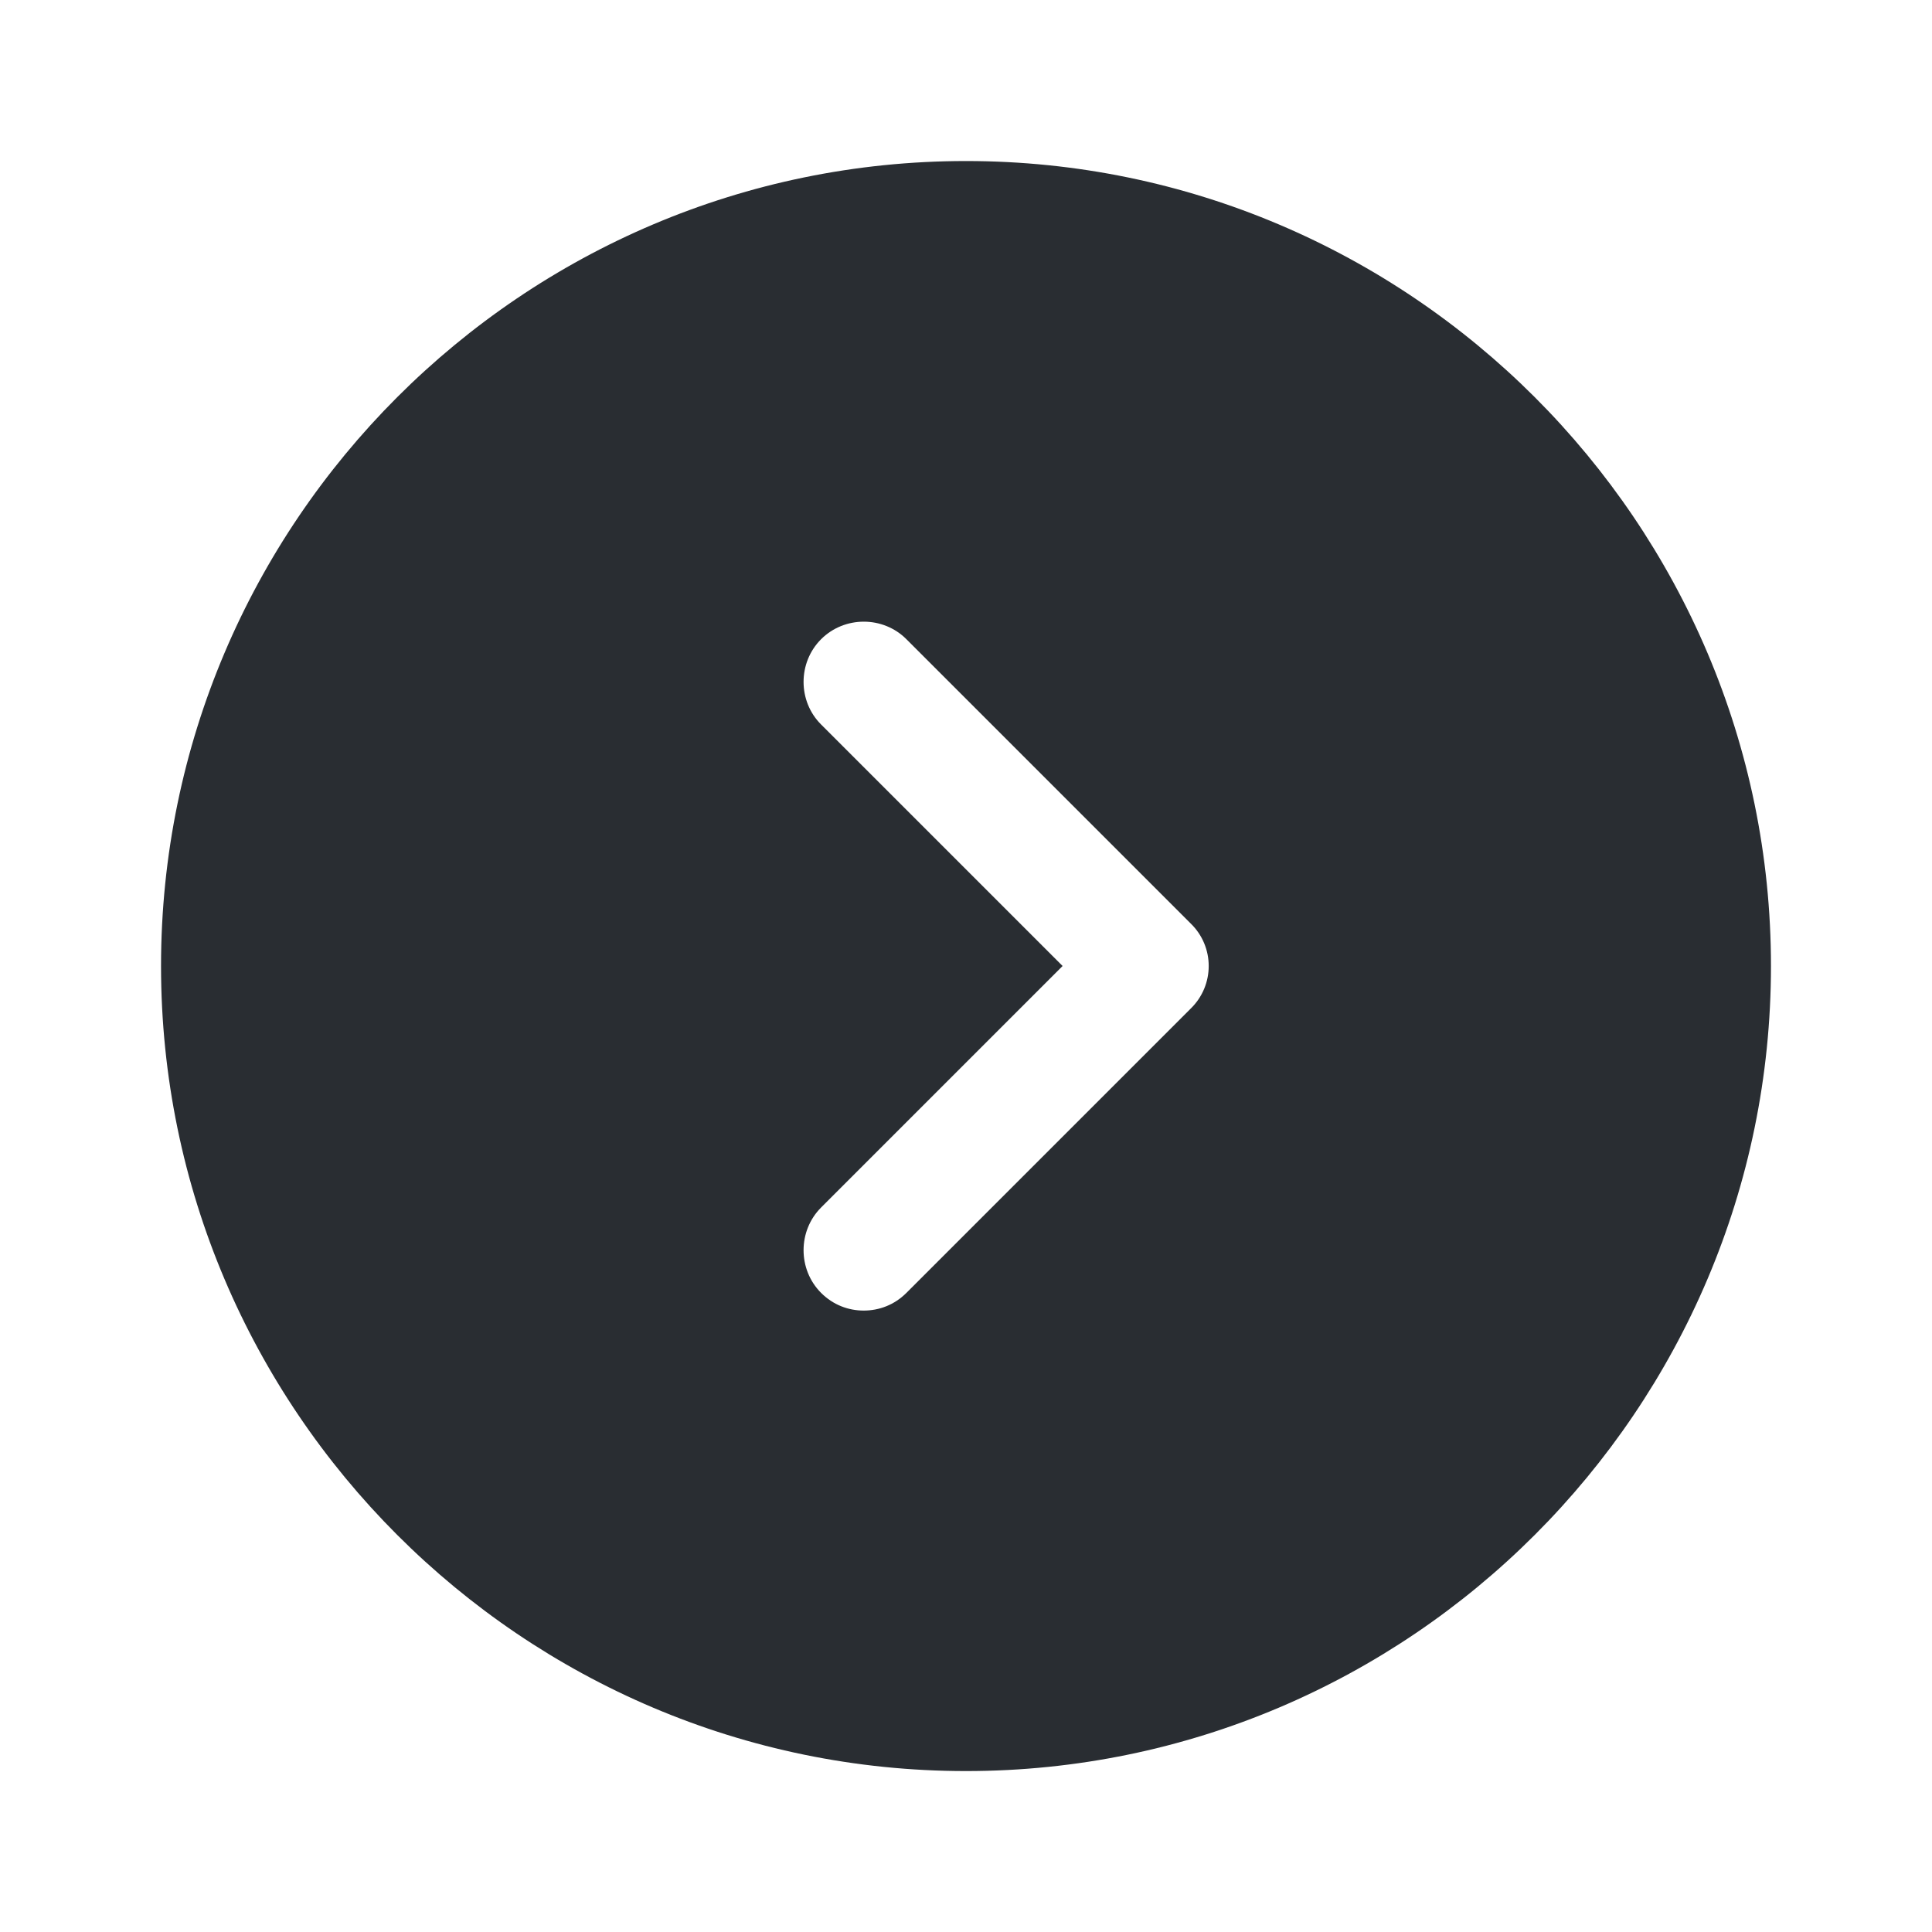 <svg width="20" height="20" viewBox="0 0 20 20" fill="none" xmlns="http://www.w3.org/2000/svg">
<path d="M10 1.667C5.408 1.667 1.667 5.409 1.667 10C1.667 14.592 5.408 18.334 10 18.334C14.591 18.334 18.333 14.592 18.333 10C18.333 5.409 14.591 1.667 10 1.667ZM12.325 10.442L9.383 13.384C9.258 13.509 9.1 13.567 8.941 13.567C8.783 13.567 8.625 13.509 8.5 13.384C8.258 13.142 8.258 12.742 8.5 12.5L11 10L8.5 7.5C8.258 7.259 8.258 6.859 8.5 6.617C8.742 6.375 9.142 6.375 9.383 6.617L12.325 9.559C12.575 9.8 12.575 10.2 12.325 10.442Z" fill="#292D32"/>
</svg>
